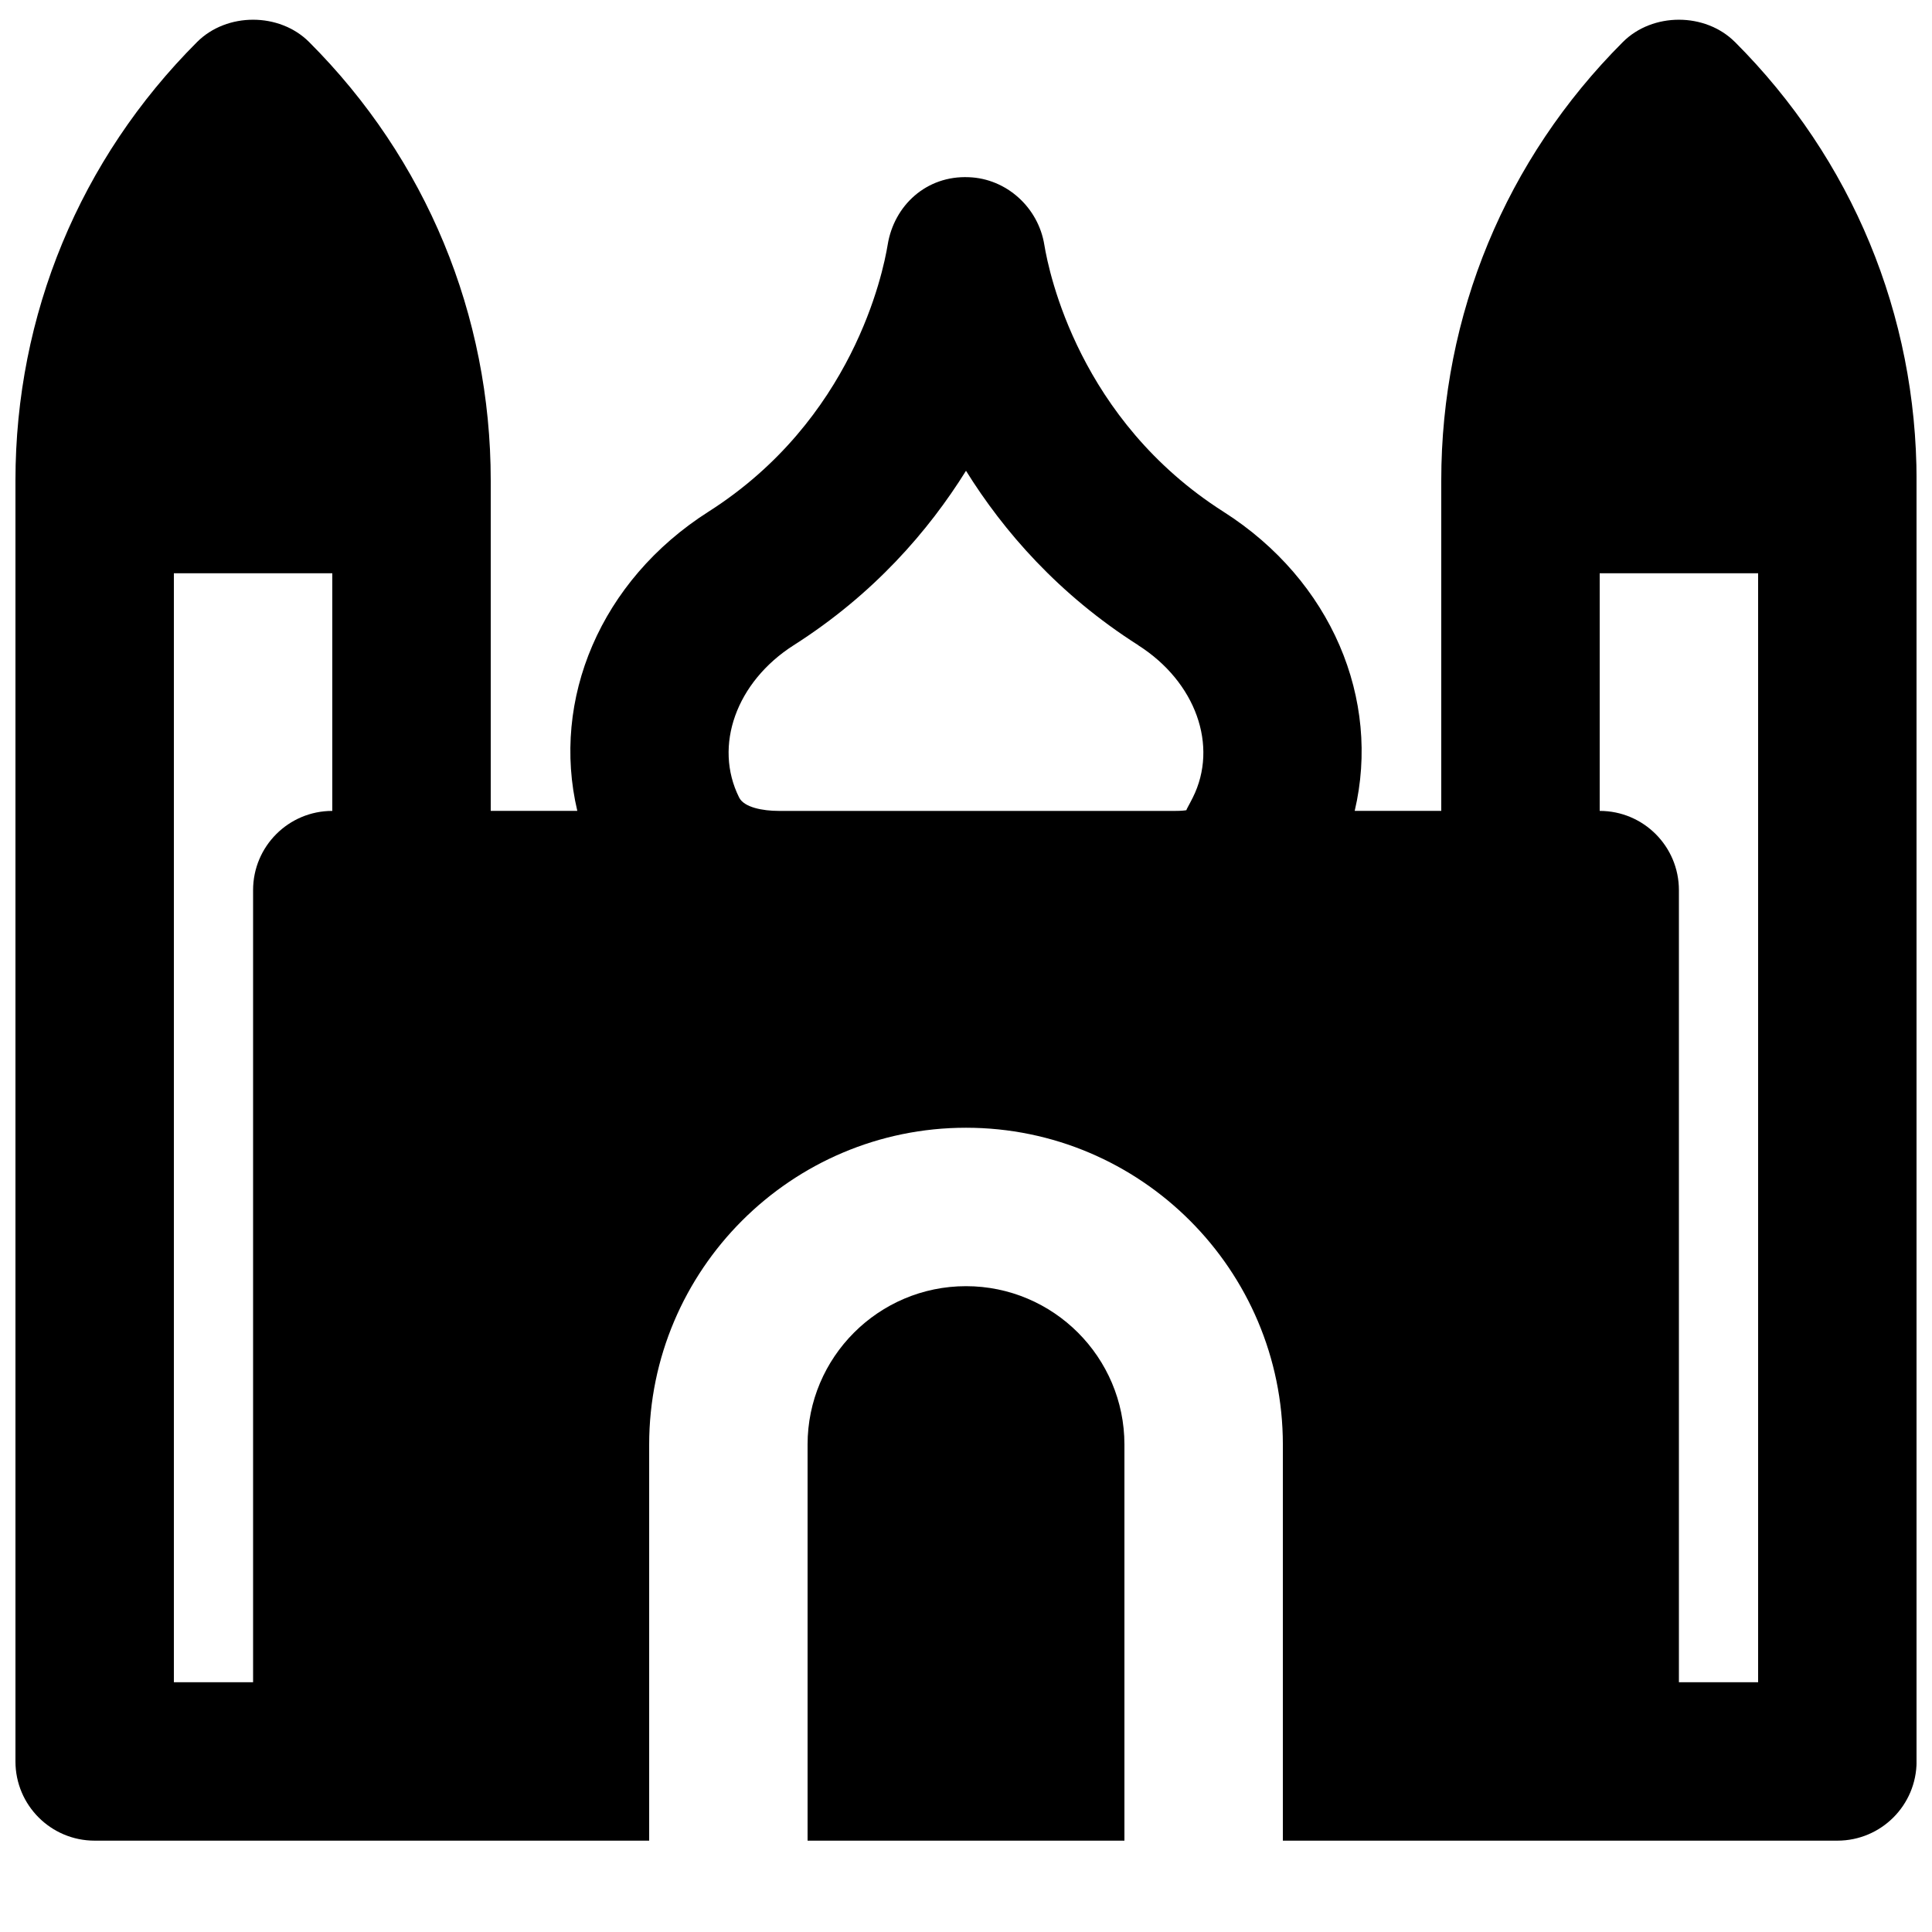 <?xml version="1.0" encoding="UTF-8"?>
<!-- Uploaded to: SVG Repo, www.svgrepo.com, Generator: SVG Repo Mixer Tools -->
<svg width="800px" height="800px" version="1.1" viewBox="144 144 512 512" xmlns="http://www.w3.org/2000/svg">
 <defs>
  <clipPath id="a">
   <path d="m148.09 149h503.81v483h-503.81z"/>
  </clipPath>
 </defs>
 <g clip-path="url(#a)">
  <path d="m609.92 589.81h-20.992v-209.92c0-11.586-9.383-20.992-20.992-20.992v-62.977h41.984zm-398.85-209.92v209.92h-20.992v-293.89h41.984v62.977c-11.609 0-20.992 9.406-20.992 20.992zm128.81-24.539c-6.844-13.688-0.758-30.648 14.441-40.348 21.18-13.477 35.707-30.246 45.68-46.242 9.949 15.996 24.496 32.766 45.676 46.242v0.023c15.199 9.676 21.289 26.637 14.422 40.348-1.027 2.055-1.68 3.086-1.699 3.336-0.461 0.086-1.363 0.188-2.856 0.188h-105.19c-4.199 0-9.172-0.922-10.473-3.547zm263.89-200.22c-7.875-7.871-21.812-7.871-29.684 0-31.047 31.047-48.137 72.32-48.137 116.21v87.555h-22.941c6.969-29.512-6.09-61.023-34.785-79.285-38.184-24.332-46.223-63.188-47.465-70.723-1.594-9.887-10.012-17.57-20.023-17.926-11.23-0.484-19.816 7.492-21.496 17.926-1.238 7.535-9.281 46.391-47.465 70.703-28.715 18.281-41.754 49.812-34.781 79.305h-22.945v-87.555c0-43.895-17.09-85.168-48.137-116.21-7.871-7.871-21.809-7.871-29.68 0-31.051 31.047-48.137 72.32-48.137 116.21v339.46c0 11.586 9.383 20.992 20.992 20.992h146.95v-104.96c0-46.309 37.66-83.969 83.969-83.969s83.965 37.66 83.965 83.969v104.96h146.95c11.609 0 20.992-9.406 20.992-20.992v-339.46c0-43.895-17.086-85.168-48.133-116.21z" fill-rule="evenodd"/>
 </g>
 <path d="m400 484.85c-23.156 0-41.984 18.832-41.984 41.984v104.96h83.969v-104.96c0-23.152-18.832-41.984-41.984-41.984" fill-rule="evenodd"/>
</svg>